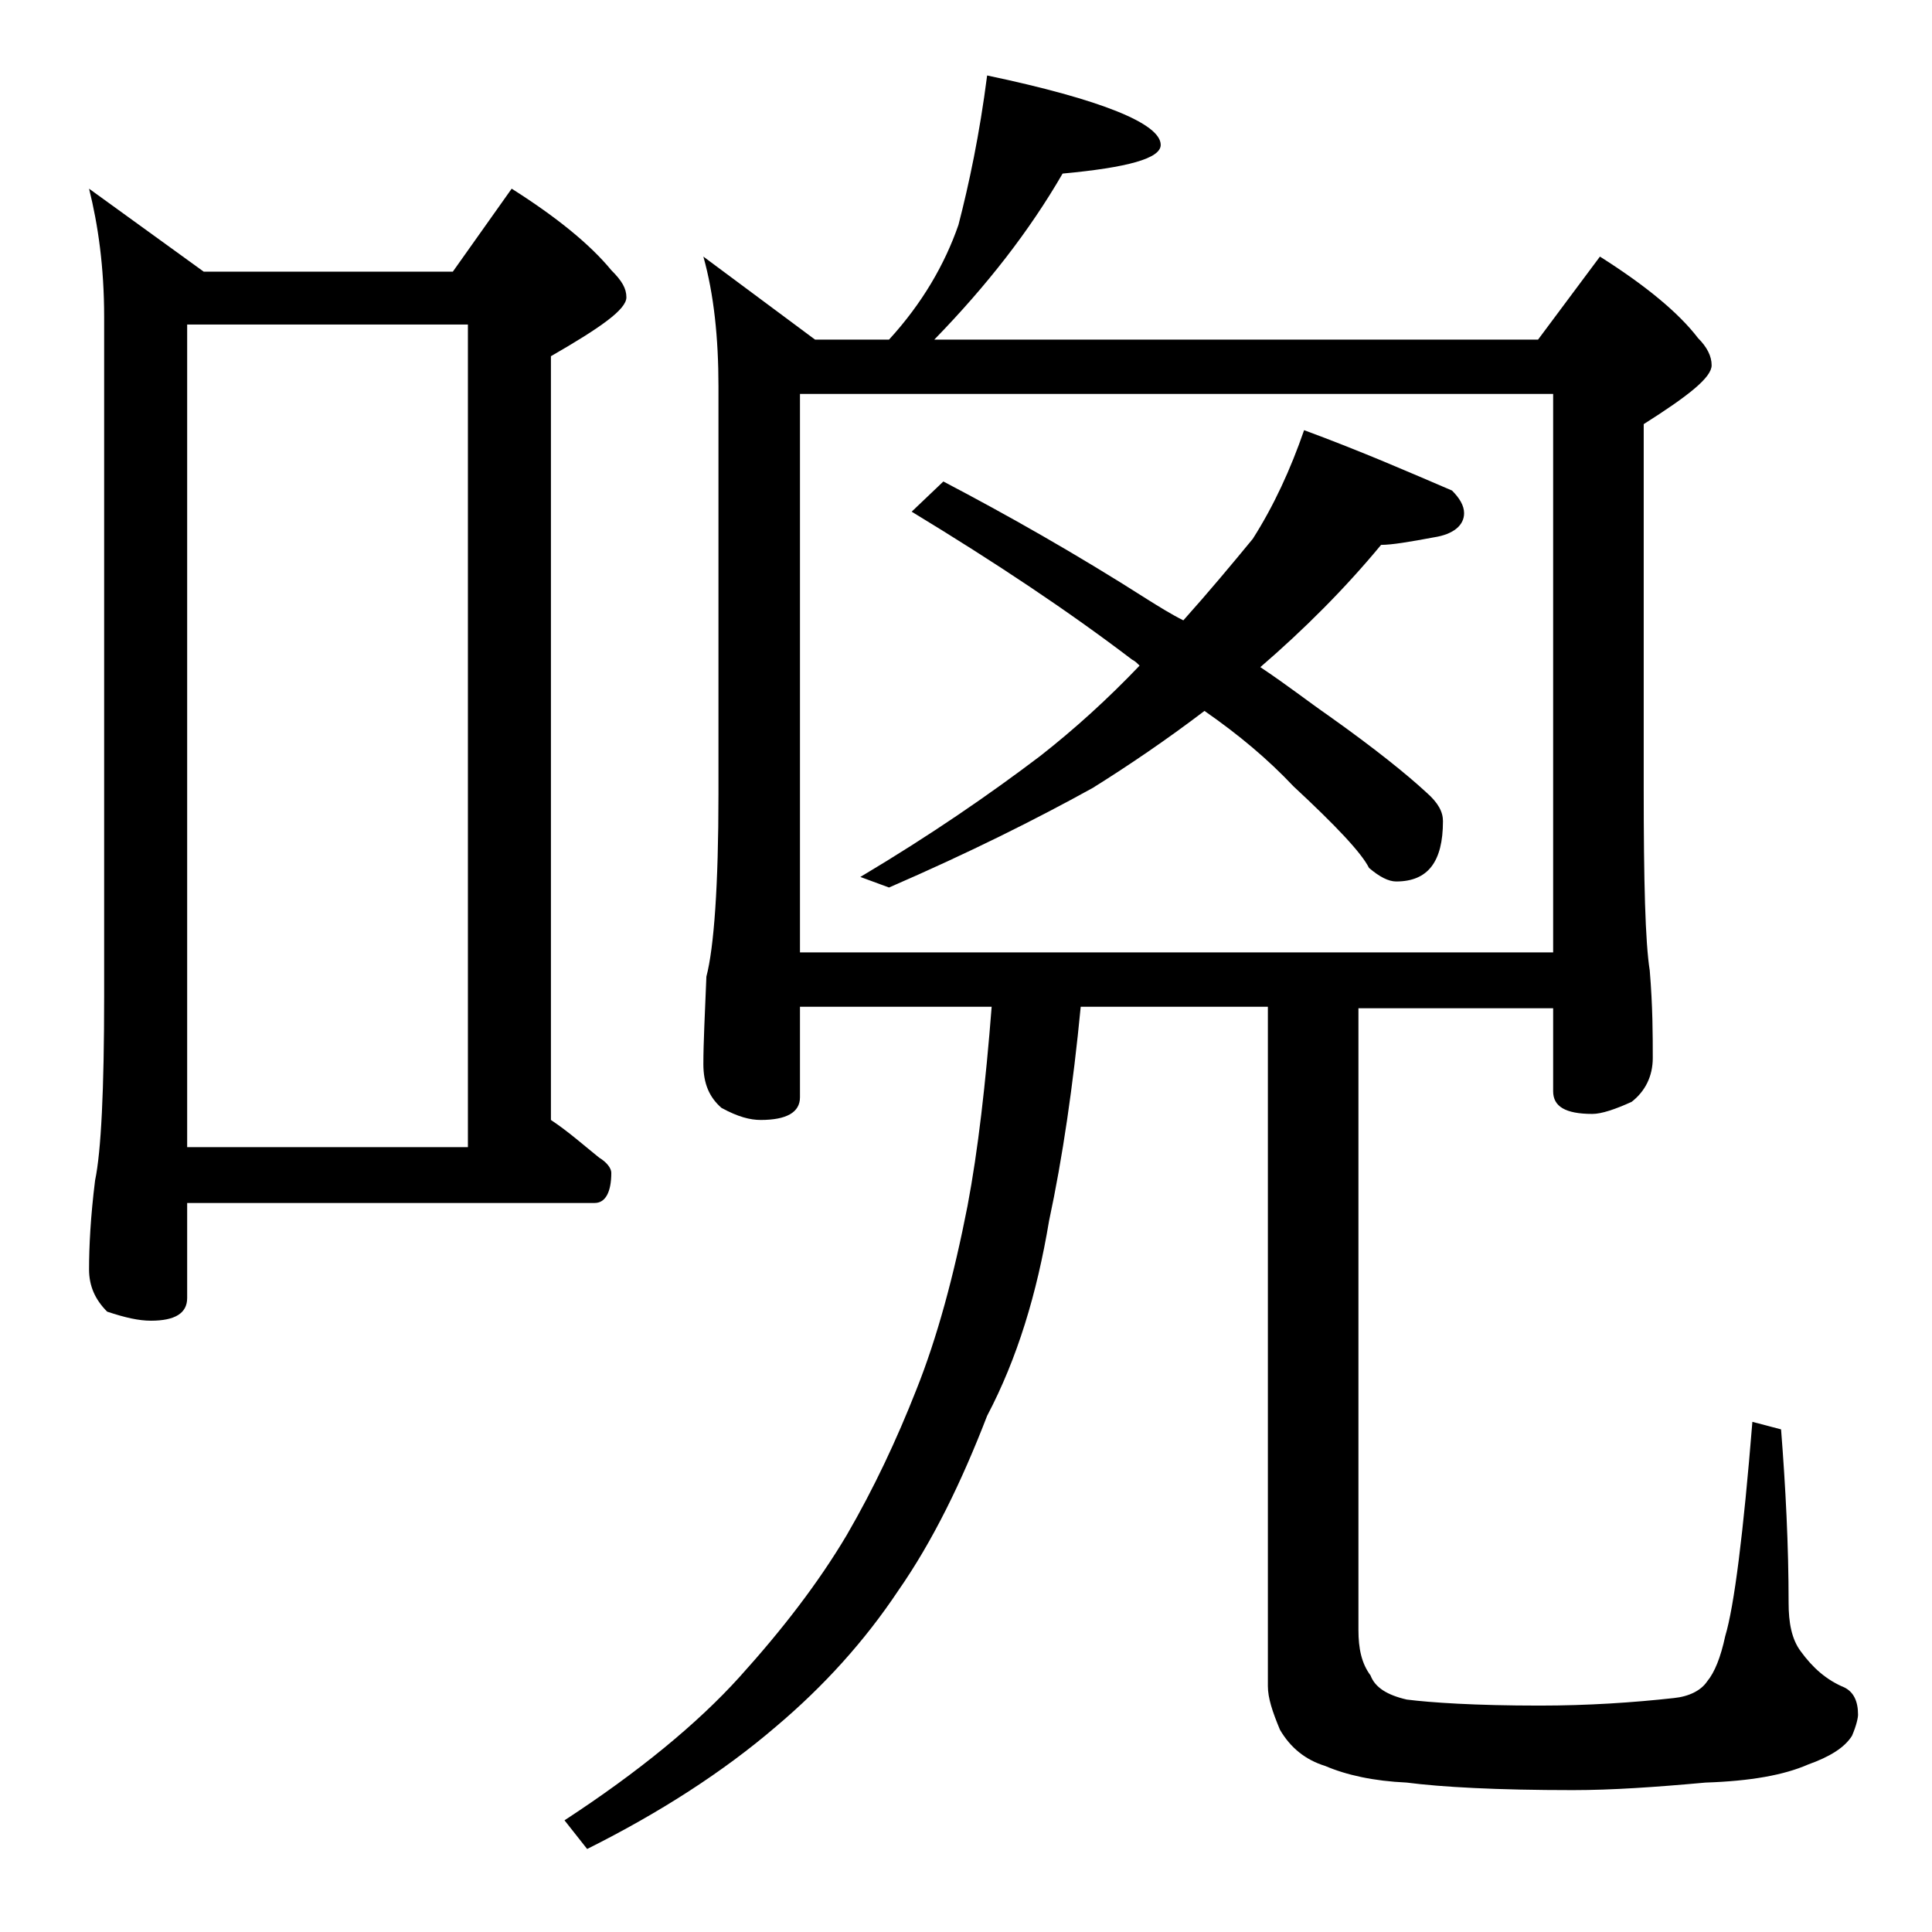 <?xml version="1.0" encoding="utf-8"?>
<!-- Generator: Adobe Illustrator 18.0.0, SVG Export Plug-In . SVG Version: 6.00 Build 0)  -->
<!DOCTYPE svg PUBLIC "-//W3C//DTD SVG 1.1//EN" "http://www.w3.org/Graphics/SVG/1.1/DTD/svg11.dtd">
<svg version="1.1" id="Layer_1" xmlns="http://www.w3.org/2000/svg" xmlns:xlink="http://www.w3.org/1999/xlink" x="0px" y="0px"
	 viewBox="0 0 128 128" enable-background="new 0 0 128 128" xml:space="preserve">
<path d="M5.9,12.5l7.6,5.5H30l3.9-5.5c3,1.9,5.2,3.7,6.6,5.4c0.7,0.7,1,1.2,1,1.8c0,0.8-1.7,2-5,3.9v50.6c1.2,0.8,2.2,1.7,3.2,2.5
	c0.5,0.3,0.8,0.7,0.8,1c0,1.3-0.4,2-1.1,2h-27V86c0,1-0.8,1.5-2.4,1.5c-0.8,0-1.7-0.2-2.9-0.6c-0.8-0.8-1.2-1.7-1.2-2.8
	c0-1.5,0.1-3.5,0.4-5.9c0.4-1.9,0.6-6,0.6-12.2V21C6.9,17.7,6.5,14.9,5.9,12.5z M12.4,76H31V21.5H12.4V76z M65.4,5
	C73,6.6,76.9,8.2,76.9,9.6c0,0.9-2.2,1.5-6.5,1.9c-2.2,3.8-5,7.4-8.5,11h40L106,17c3,1.9,5.2,3.7,6.5,5.4c0.6,0.6,0.9,1.2,0.9,1.8
	c0,0.8-1.5,2-4.5,3.9v24.1c0,6.2,0.1,10.2,0.4,12.1c0.2,2.4,0.2,4.3,0.2,5.8c0,1.2-0.5,2.2-1.4,2.9c-1.1,0.5-2,0.8-2.6,0.8
	c-1.8,0-2.6-0.5-2.6-1.5v-5.5H90V108c0,1.2,0.2,2.2,0.8,3c0.3,0.8,1.1,1.3,2.4,1.6c1.6,0.2,4.5,0.4,8.8,0.4c3.2,0,6.2-0.2,8.9-0.5
	c1-0.1,1.8-0.5,2.2-1.1c0.5-0.6,0.9-1.6,1.2-3c0.6-2,1.2-6.8,1.8-14.2l1.9,0.5c0.3,3.8,0.5,7.7,0.5,11.5c0,1.3,0.2,2.4,0.8,3.2
	c0.8,1.1,1.7,1.9,2.9,2.4c0.6,0.3,0.9,0.9,0.9,1.8c0,0.2-0.1,0.7-0.4,1.4c-0.5,0.8-1.5,1.4-2.9,1.9c-1.6,0.7-3.8,1.1-6.8,1.2
	c-3.3,0.3-6.2,0.5-8.8,0.5c-5,0-8.7-0.2-11-0.5c-2.2-0.1-4-0.5-5.4-1.1c-1.3-0.4-2.3-1.2-3-2.4c-0.5-1.2-0.8-2.1-0.8-2.9v-45H71.6
	c-0.5,5.2-1.2,10-2.1,14.2c-0.8,4.8-2.1,9.1-4.1,12.9c-1.7,4.4-3.6,8.3-5.9,11.6c-2.2,3.3-4.9,6.3-8.1,9c-3.5,3-7.7,5.7-12.5,8.1
	l-1.5-1.9c4.9-3.2,8.8-6.4,11.6-9.5c2.8-3.1,5.2-6.2,7.1-9.4c1.8-3.1,3.3-6.3,4.6-9.6c1.4-3.5,2.5-7.6,3.4-12.2
	c0.7-3.7,1.2-8.1,1.6-13.2H53v6c0,1-0.9,1.5-2.6,1.5c-0.7,0-1.5-0.2-2.6-0.8c-0.8-0.7-1.2-1.6-1.2-2.9c0-1.4,0.1-3.3,0.2-5.8
	c0.5-1.9,0.8-6,0.8-12.1v-27c0-3.2-0.3-6.1-1-8.6l7.4,5.5h4.9c2.2-2.4,3.7-5,4.6-7.6C64.2,12.2,64.9,8.9,65.4,5z M53,63.1h49.9v-37
	H53V63.1z M86.4,28.5c3.8,1.4,7,2.8,9.8,4c0.5,0.5,0.8,1,0.8,1.5c0,0.8-0.7,1.4-2,1.6c-1.6,0.3-2.8,0.5-3.5,0.5
	c-2.4,2.9-5.1,5.6-8,8.1c1.8,1.2,3.2,2.3,4.5,3.2c3.1,2.2,5.2,3.9,6.5,5.1c0.8,0.7,1.1,1.3,1.1,1.9c0,2.7-1,4-3.1,4
	c-0.5,0-1.1-0.3-1.8-0.9c-0.5-1-2.2-2.8-5-5.4c-1.7-1.8-3.6-3.4-5.9-5c-2.5,1.9-5,3.6-7.4,5.1c-3.8,2.1-8.2,4.3-13.5,6.6L57,58.1
	c4.7-2.8,8.6-5.5,11.9-8c2.3-1.8,4.5-3.8,6.6-6c-0.2-0.2-0.3-0.3-0.5-0.4c-4.2-3.2-9-6.4-14.6-9.8l2.1-2c4.2,2.2,8.8,4.8,13.5,7.8
	c0.8,0.5,1.6,1,2.4,1.4c1.7-1.9,3.2-3.7,4.6-5.4C84.4,33.5,85.5,31.1,86.4,28.5z"/>
</svg>
